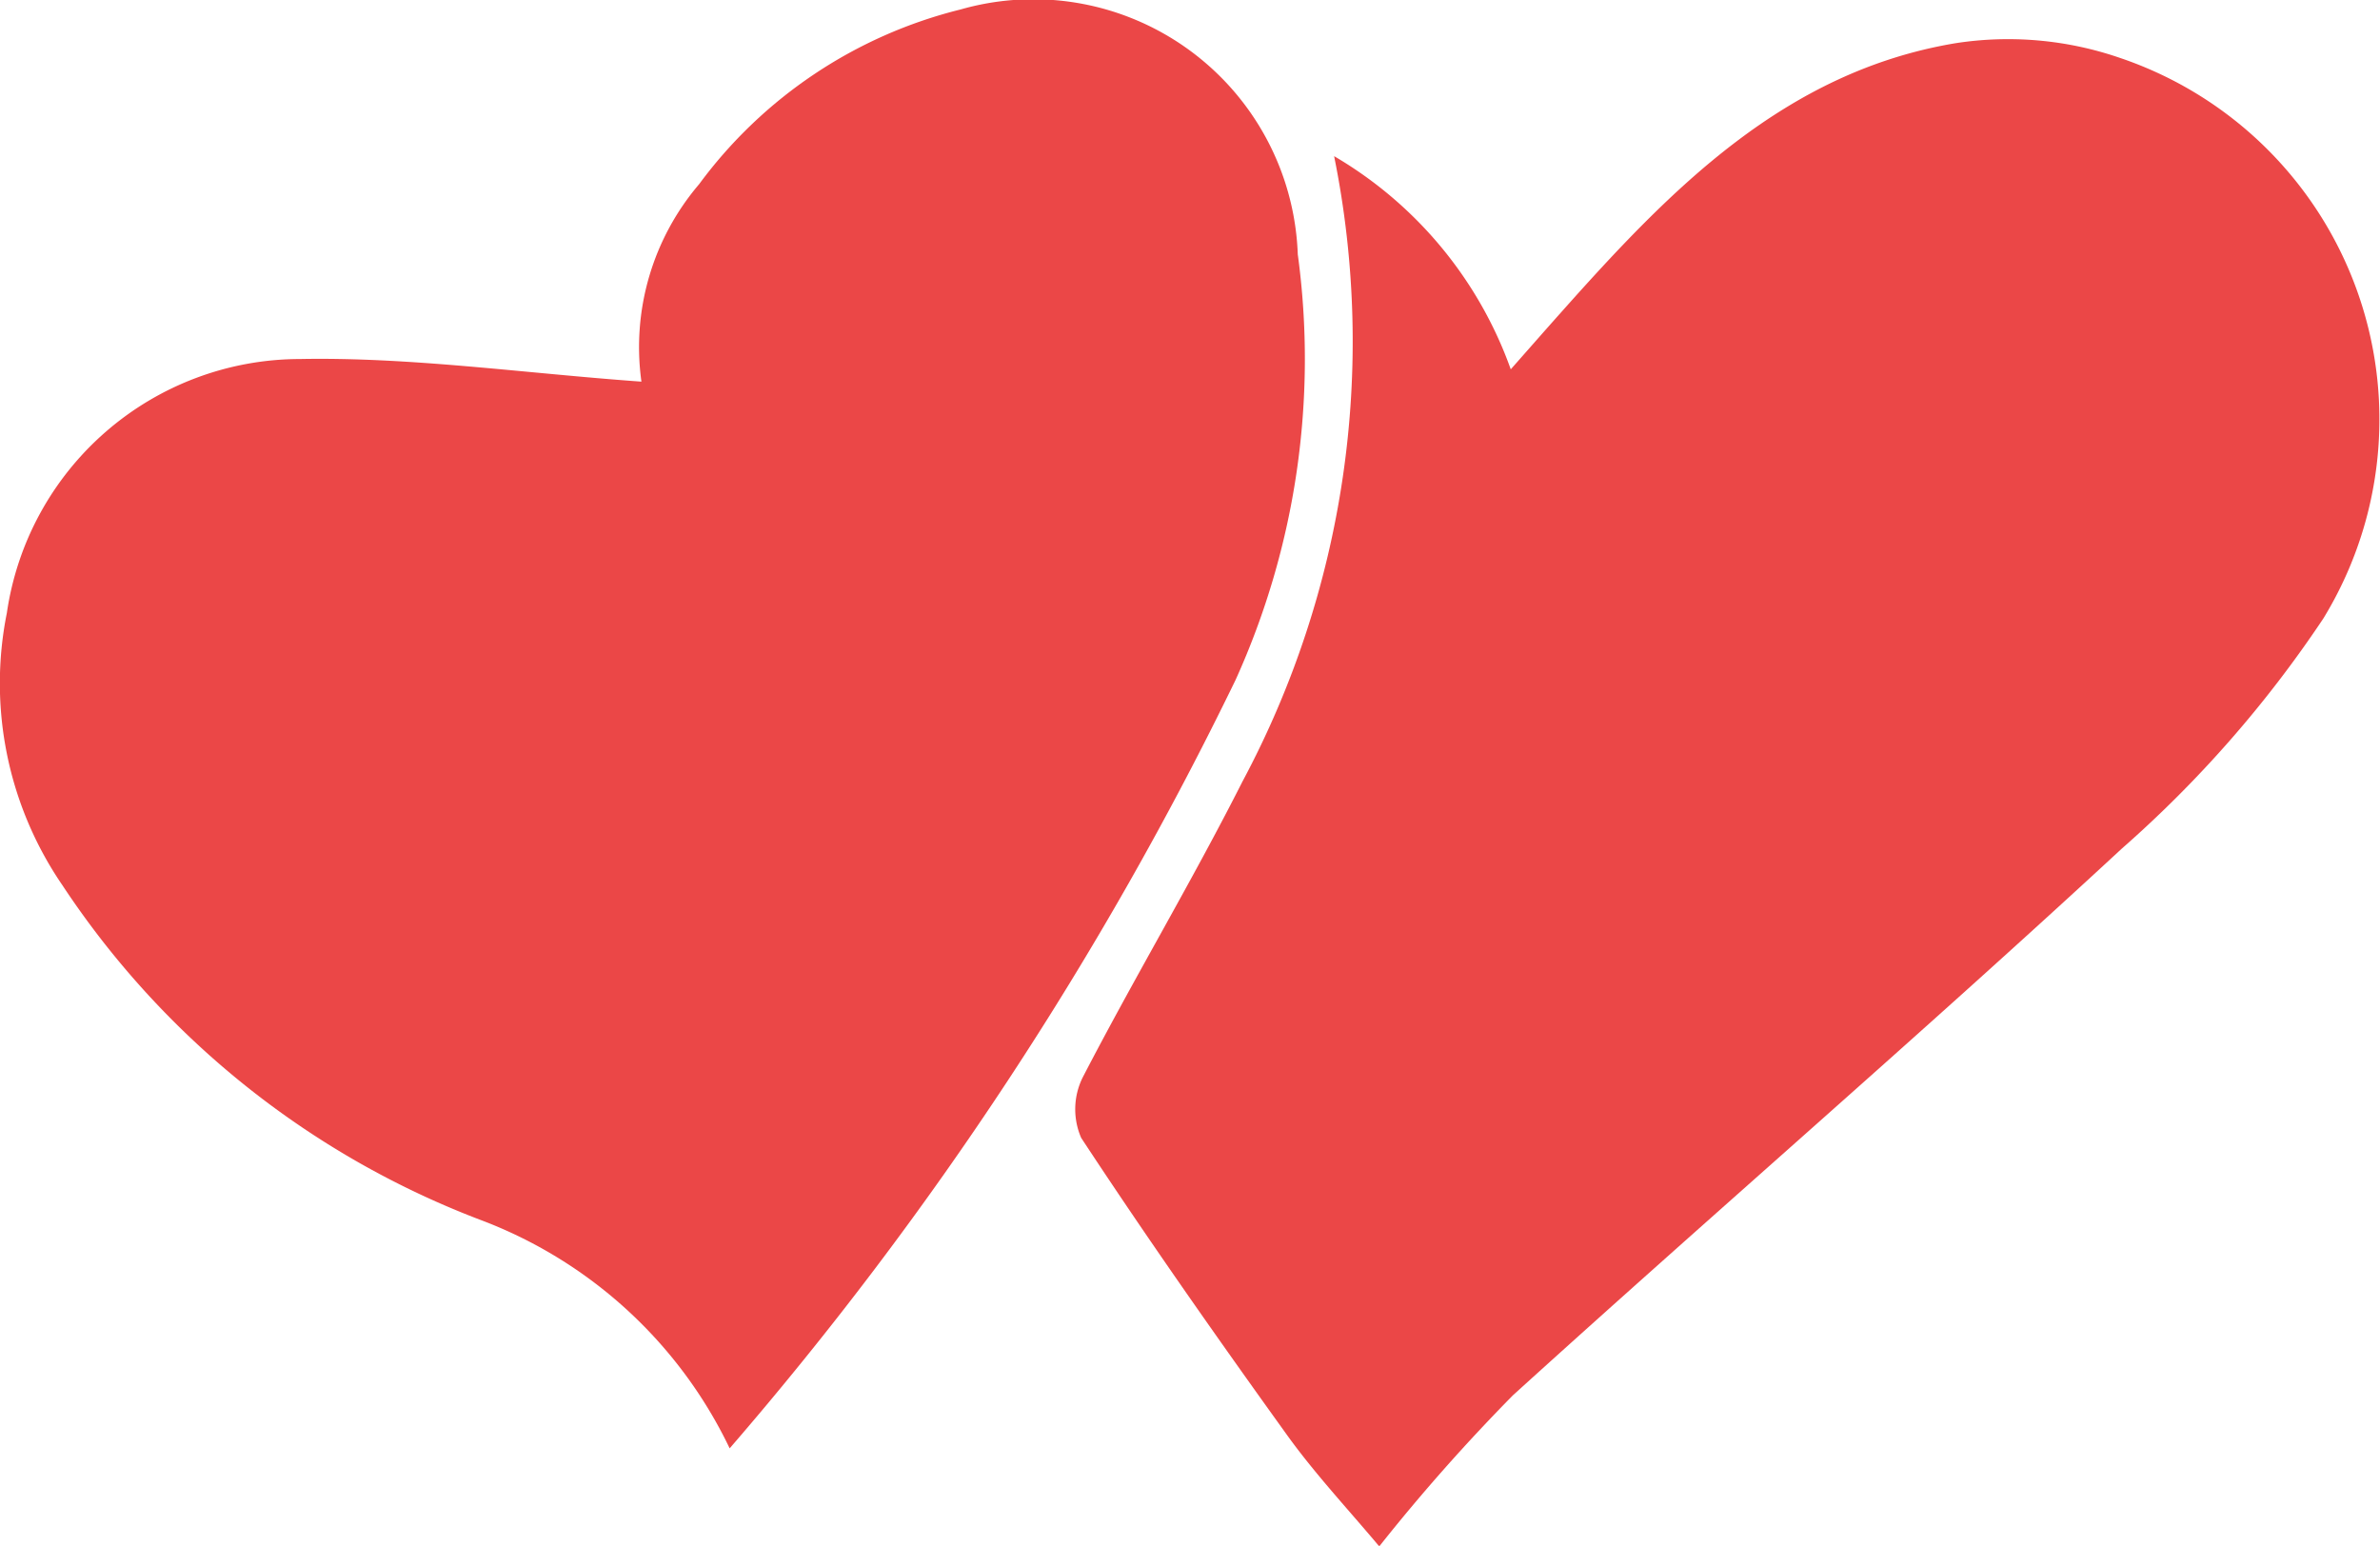 <svg xmlns="http://www.w3.org/2000/svg" width="25.68" height="16.68" viewBox="0 0 25.68 16.68">
  <g id="Groupe_2" data-name="Groupe 2" transform="translate(-31.16 -35.66)">
    <path id="Tracé_11" data-name="Tracé 11" d="M615.247,119.433a4.887,4.887,0,0,0-2.692-2.466,9.419,9.419,0,0,1-4.507-3.609,3.856,3.856,0,0,1-.6-2.939,3.2,3.2,0,0,1,3.157-2.74c1.2-.023,2.408.152,3.69.244a2.708,2.708,0,0,1,.622-2.13,5,5,0,0,1,2.822-1.886,2.855,2.855,0,0,1,3.638,2.643,8.39,8.39,0,0,1-.671,4.591A38.107,38.107,0,0,1,615.247,119.433Z" transform="translate(-576.214 -68.145)" fill="#eb4747" fill-rule="evenodd"/>
    <path id="Tracé_12" data-name="Tracé 12" d="M689.592,112.551a4.365,4.365,0,0,1,1.906,2.3c.227-.257.386-.439.547-.619,1.177-1.323,2.411-2.593,4.253-2.9a3.7,3.7,0,0,1,1.768.157,4.117,4.117,0,0,1,2.2,6.05,12.609,12.609,0,0,1-2.173,2.482c-2.161,2-4.392,3.923-6.571,5.9a20.253,20.253,0,0,0-1.443,1.631c-.335-.4-.7-.789-1.006-1.217-.755-1.05-1.5-2.111-2.21-3.191a.773.773,0,0,1,.016-.652c.556-1.074,1.178-2.114,1.724-3.193A10.071,10.071,0,0,0,689.592,112.551Z" transform="translate(-644.037 -75.206)" fill="#eb4747" fill-rule="evenodd"/>
  </g>
</svg>
